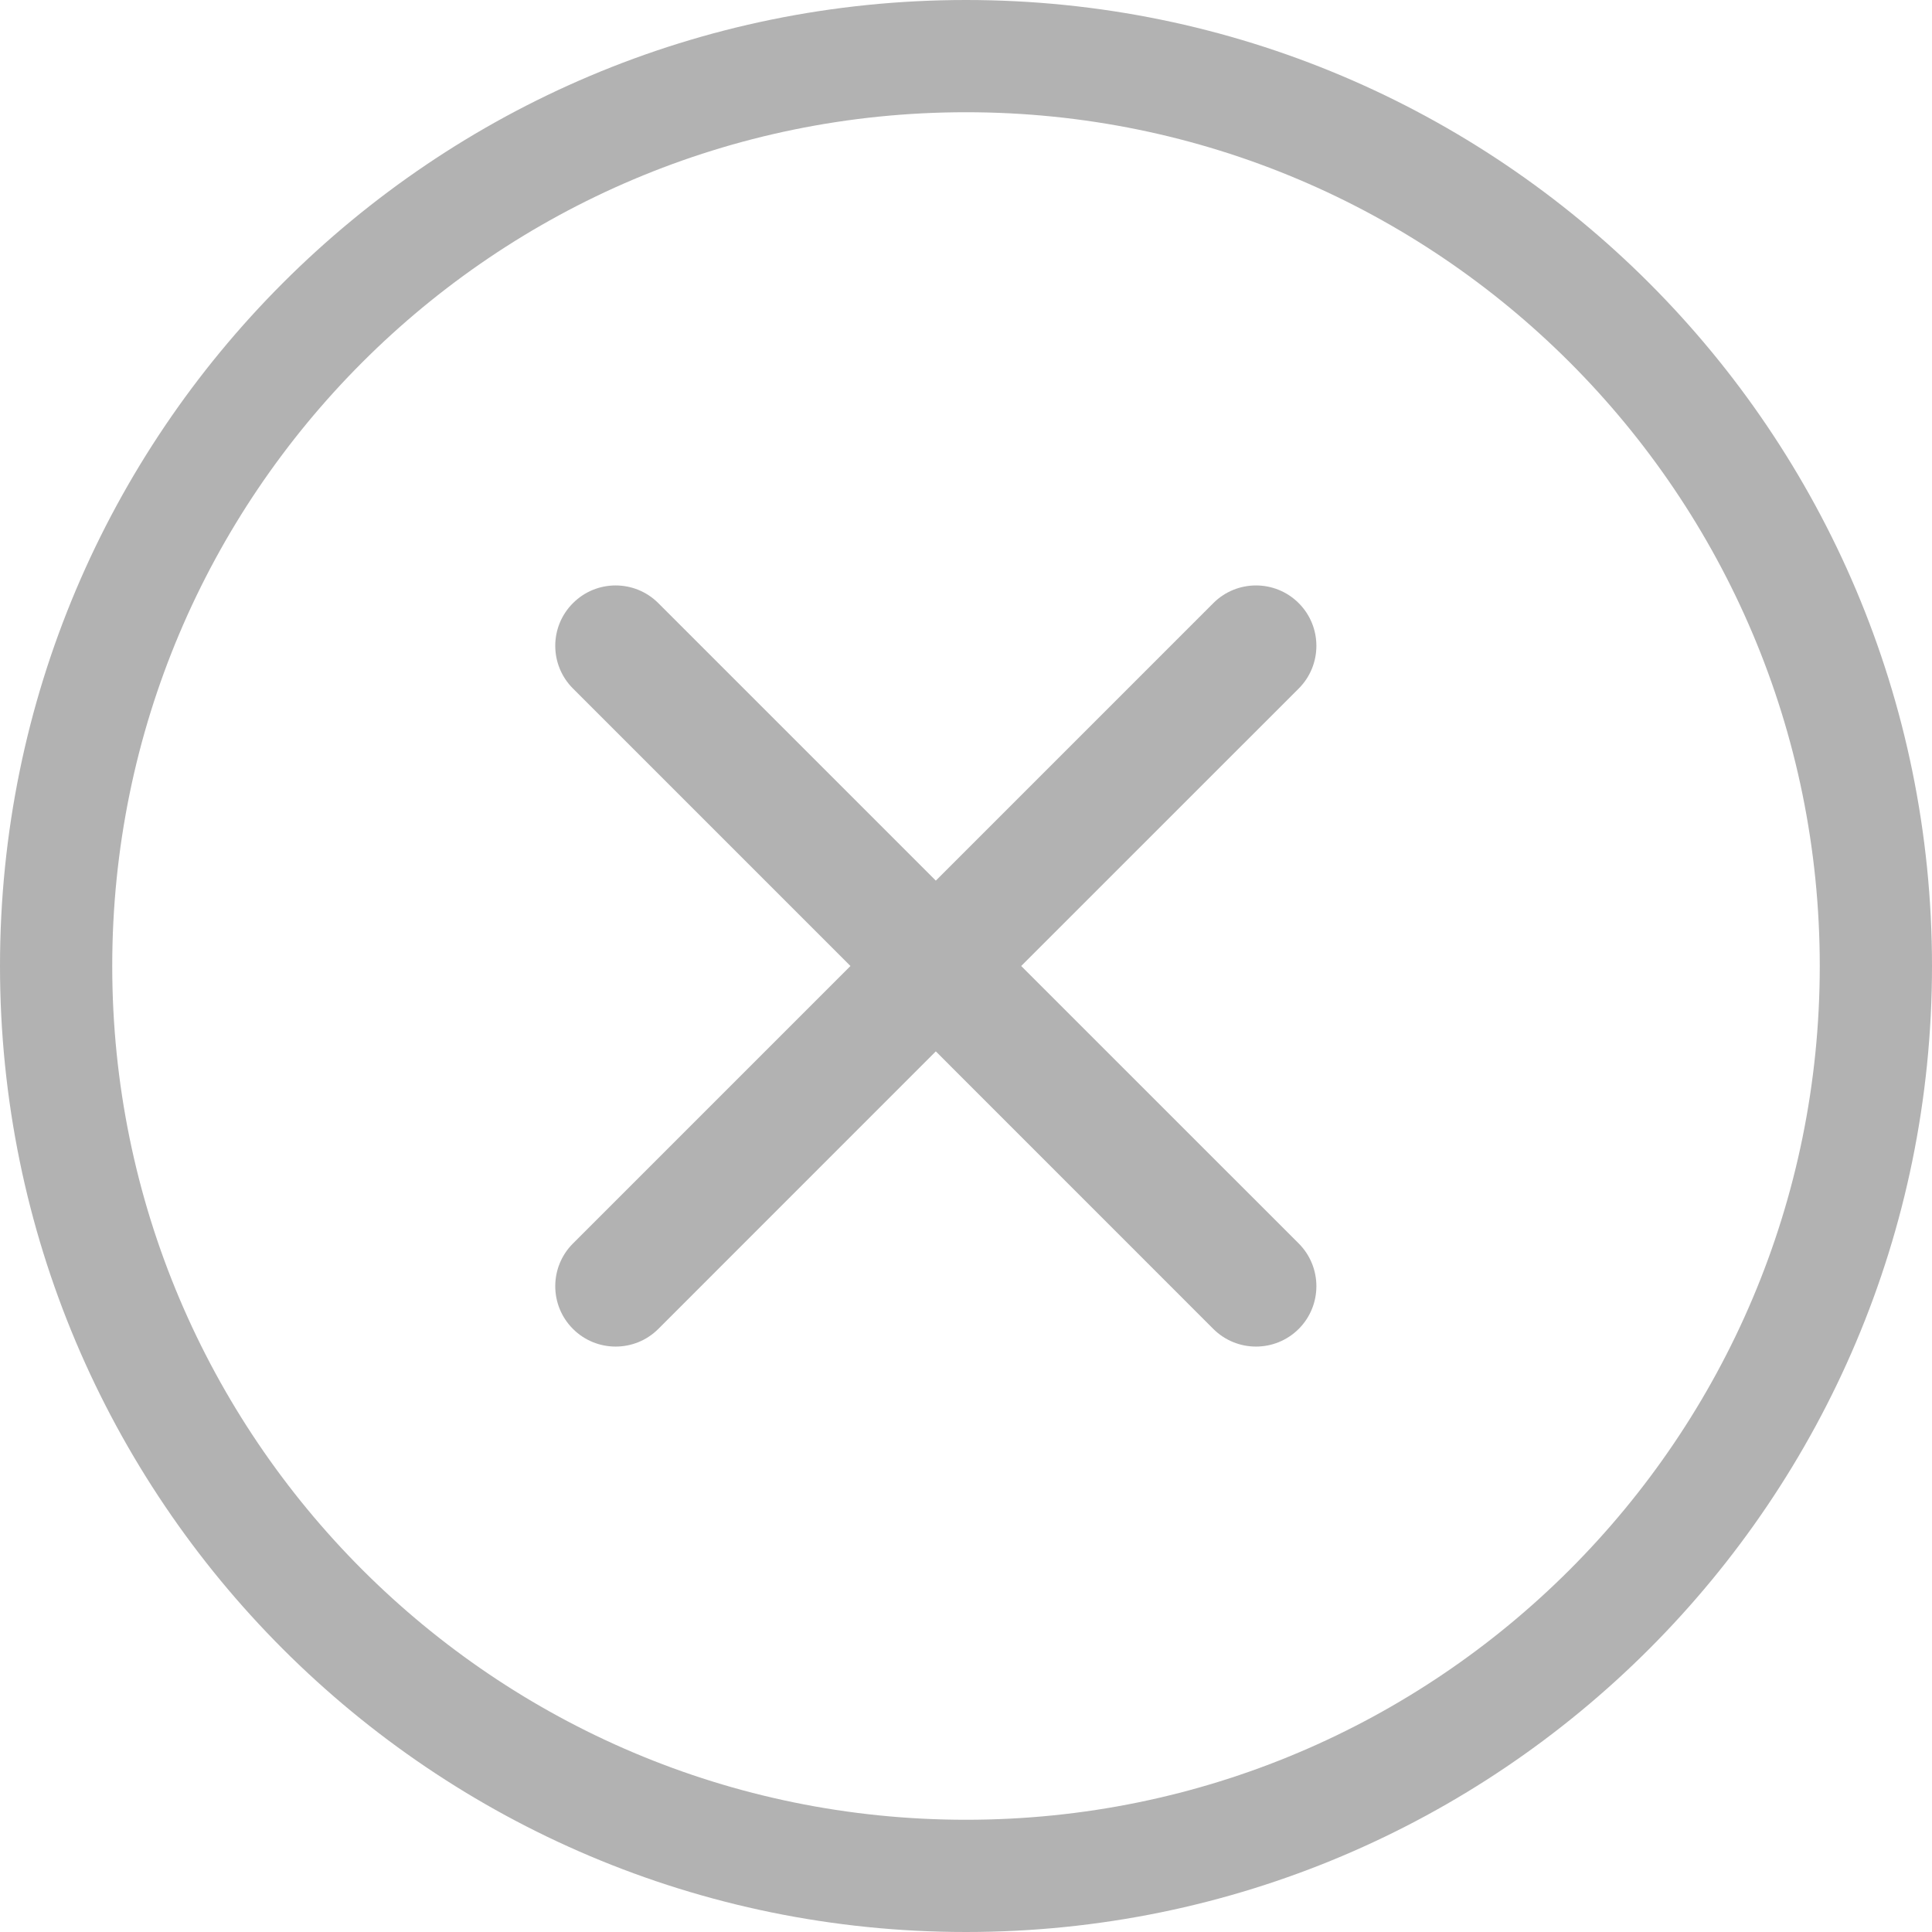 <svg width="32" height="32" viewBox="0 0 32 32" fill="none" xmlns="http://www.w3.org/2000/svg">
<g id="icon-social-close">
<g id="Vector">
<path fill-rule="evenodd" clip-rule="evenodd" d="M16 0C7.163 0 0 7.163 0 16C0 24.837 7.163 32 16 32C24.837 32 32 24.837 32 16C32 7.163 24.837 0 16 0ZM16 30.141C8.19 30.141 1.859 23.81 1.859 16C1.859 8.19 8.19 1.859 16 1.859C23.81 1.859 30.141 8.19 30.141 16C30.141 23.81 23.81 30.141 16 30.141Z" fill="#B2B2B2"/>
<path fill-rule="evenodd" clip-rule="evenodd" d="M10.904 9.99C10.513 9.599 9.88 9.599 9.49 9.99C9.099 10.38 9.099 11.013 9.49 11.404L14.086 16L9.49 20.596C9.099 20.987 9.099 21.62 9.49 22.011C9.88 22.401 10.514 22.401 10.904 22.011L15.5 17.414L20.096 22.011C20.487 22.401 21.12 22.401 21.511 22.011C21.901 21.62 21.901 20.987 21.511 20.596L16.914 16L21.511 11.404C21.901 11.014 21.901 10.38 21.511 9.99C21.12 9.599 20.487 9.599 20.096 9.99L15.5 14.586L10.904 9.99Z" fill="#B2B2B2"/>
</g>
</g>
</svg>
